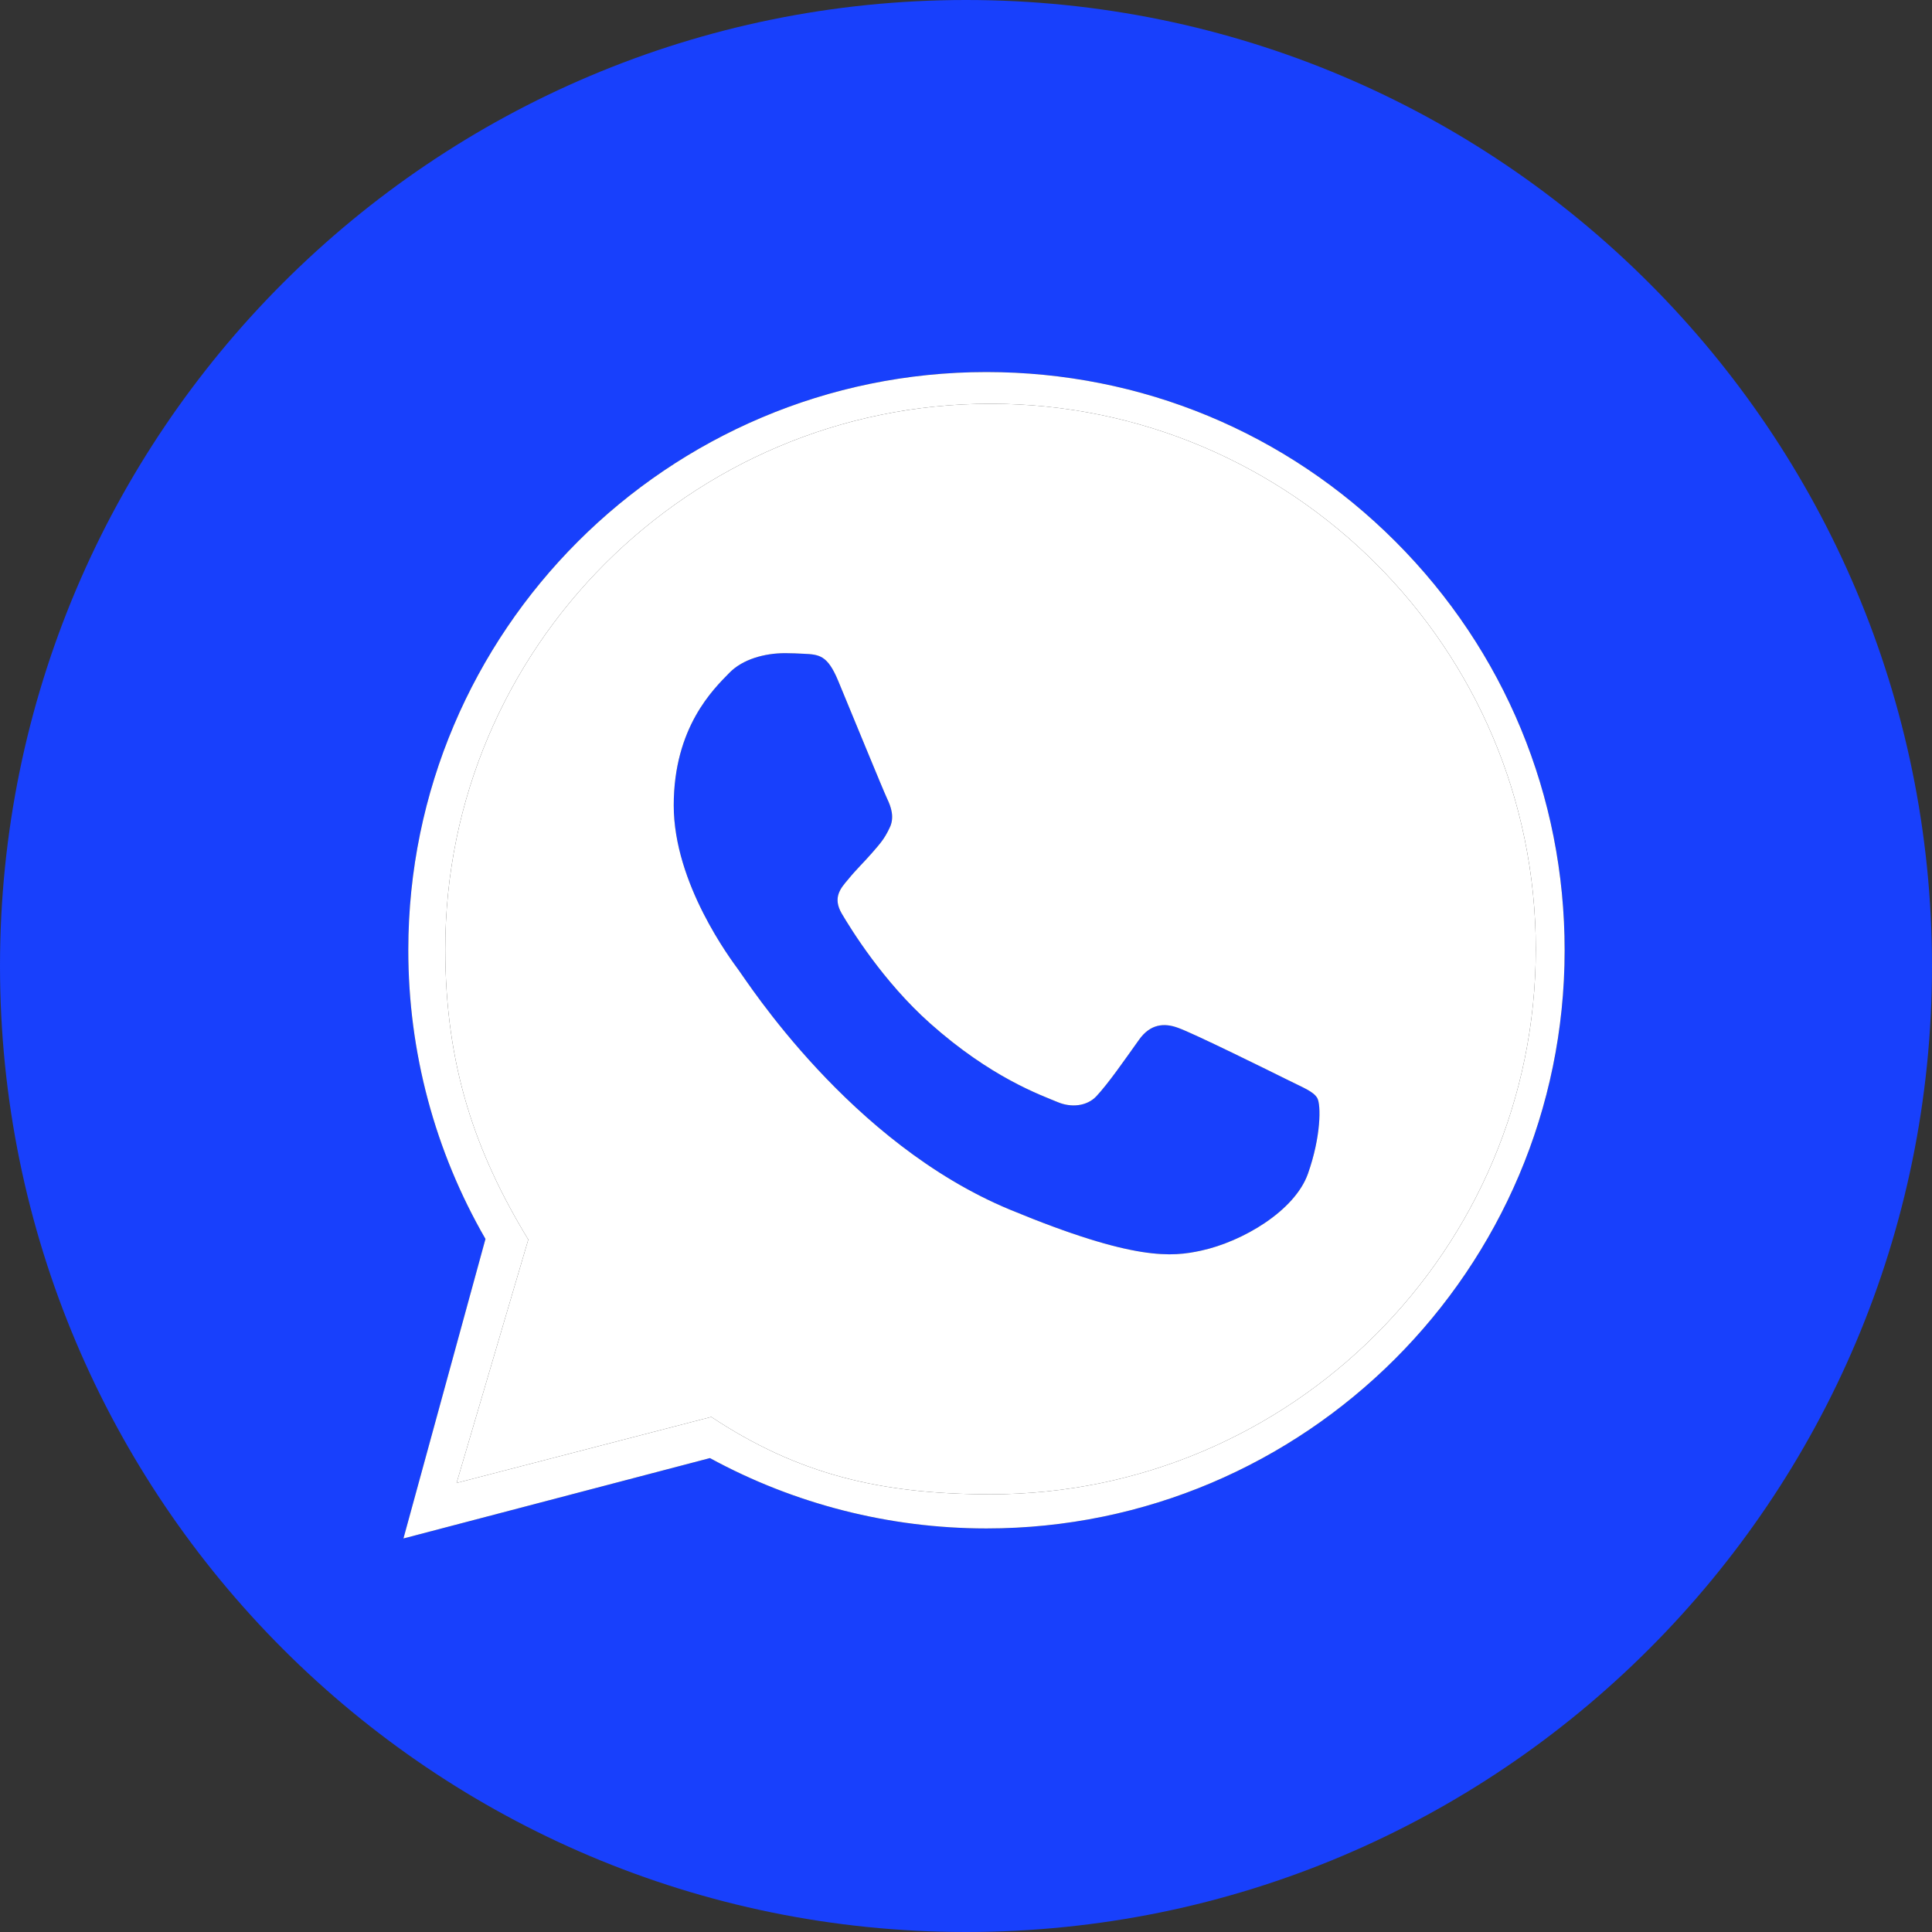 <?xml version="1.0" encoding="UTF-8"?> <svg xmlns="http://www.w3.org/2000/svg" width="512" height="512" viewBox="0 0 512 512" fill="none"><rect x="0" y="0" width="512" height="512" fill="#333333" stroke="none"/><g clip-path="url(#clip0_1830_2)"><path d="M256 0C114.637 0 0 114.637 0 256C0 397.363 114.637 512 256 512C397.363 512 512 397.363 512 256C512 114.637 397.363 0 256 0ZM261.426 405.051C261.43 405.051 261.422 405.051 261.426 405.051H261.363C235.719 405.039 210.52 398.609 188.141 386.406L106.918 407.707L128.656 328.332C115.246 305.105 108.191 278.754 108.203 251.758C108.238 167.305 176.973 98.598 261.426 98.598C302.41 98.613 340.883 114.566 369.809 143.516C398.738 172.469 414.66 210.953 414.645 251.879C414.609 336.336 345.867 405.051 261.426 405.051Z" fill="#1840FC"></path><path d="M346.617 311.052C343.131 320.896 329.295 329.06 318.259 331.445C310.709 333.052 300.847 334.335 267.648 320.571C225.183 302.978 197.836 259.827 195.705 257.027C193.664 254.227 178.546 234.178 178.546 213.442C178.546 192.707 189.076 182.61 193.321 178.275C196.807 174.716 202.569 173.091 208.096 173.091C209.884 173.091 211.491 173.181 212.936 173.253C217.181 173.434 219.313 173.687 222.112 180.388C225.598 188.787 234.088 209.523 235.099 211.654C236.129 213.786 237.158 216.676 235.713 219.475C234.359 222.365 233.167 223.648 231.035 226.104C228.904 228.561 226.881 230.439 224.749 233.076C222.799 235.37 220.595 237.827 223.051 242.071C225.508 246.226 233.997 260.08 246.497 271.206C262.626 285.566 275.704 290.154 280.382 292.104C283.868 293.549 288.022 293.206 290.569 290.497C293.802 287.011 297.794 281.231 301.858 275.541C304.748 271.459 308.397 270.953 312.226 272.398C316.128 273.753 336.773 283.958 341.018 286.072C345.262 288.203 348.062 289.214 349.092 291.003C350.103 292.791 350.103 301.19 346.617 311.052Z" fill="#1840FC"></path><path fill-rule="evenodd" clip-rule="evenodd" d="M262.536 107H262.464C182.79 107 118 171.808 118 251.5C118 282.5 126 305.5 140 328.5L121 393L188.5 375.5C211.349 390.636 233.148 396 262.536 396C342.21 396 407 331.174 407 251.5C407 171.826 342.21 107 262.536 107ZM318.259 331.445C329.295 329.06 343.131 320.896 346.617 311.052C350.103 301.19 350.103 292.791 349.092 291.003C348.062 289.214 345.262 288.203 341.018 286.072C336.773 283.958 316.128 273.753 312.226 272.398C308.397 270.953 304.748 271.459 301.858 275.541C297.794 281.231 293.802 287.011 290.569 290.497C288.022 293.206 283.868 293.549 280.382 292.104C275.704 290.154 262.626 285.566 246.497 271.206C233.997 260.08 225.508 246.226 223.051 242.071C220.595 237.827 222.799 235.37 224.749 233.076C226.881 230.439 228.904 228.561 231.035 226.104C233.167 223.648 234.359 222.365 235.713 219.475C237.158 216.676 236.129 213.786 235.099 211.654C234.088 209.523 225.598 188.787 222.112 180.388C219.313 173.687 217.181 173.434 212.936 173.253C211.491 173.181 209.884 173.091 208.096 173.091C202.569 173.091 196.807 174.716 193.321 178.275C189.076 182.61 178.546 192.707 178.546 213.442C178.546 234.178 193.664 254.227 195.705 257.027C197.836 259.827 225.183 302.978 267.648 320.571C300.847 334.335 310.709 333.052 318.259 331.445Z" fill="white"></path><path fill-rule="evenodd" clip-rule="evenodd" d="M261.426 405.051H261.363C235.719 405.039 210.52 398.609 188.141 386.406L106.918 407.707L128.656 328.332C115.246 305.105 108.191 278.754 108.203 251.758C108.238 167.305 176.973 98.598 261.426 98.598C302.41 98.613 340.883 114.566 369.809 143.516C398.738 172.469 414.66 210.953 414.645 251.879C414.609 336.336 345.867 405.051 261.426 405.051ZM262.464 107H262.536C342.21 107 407 171.826 407 251.5C407 331.174 342.21 396 262.536 396C233.148 396 211.349 390.636 188.5 375.5L121 393L140 328.5C126 305.5 118 282.5 118 251.5C118 171.808 182.79 107 262.464 107Z" fill="white"></path></g><defs><clipPath id="clip0_1830_2"><rect width="512" height="512" fill="white"></rect></clipPath></defs></svg> 